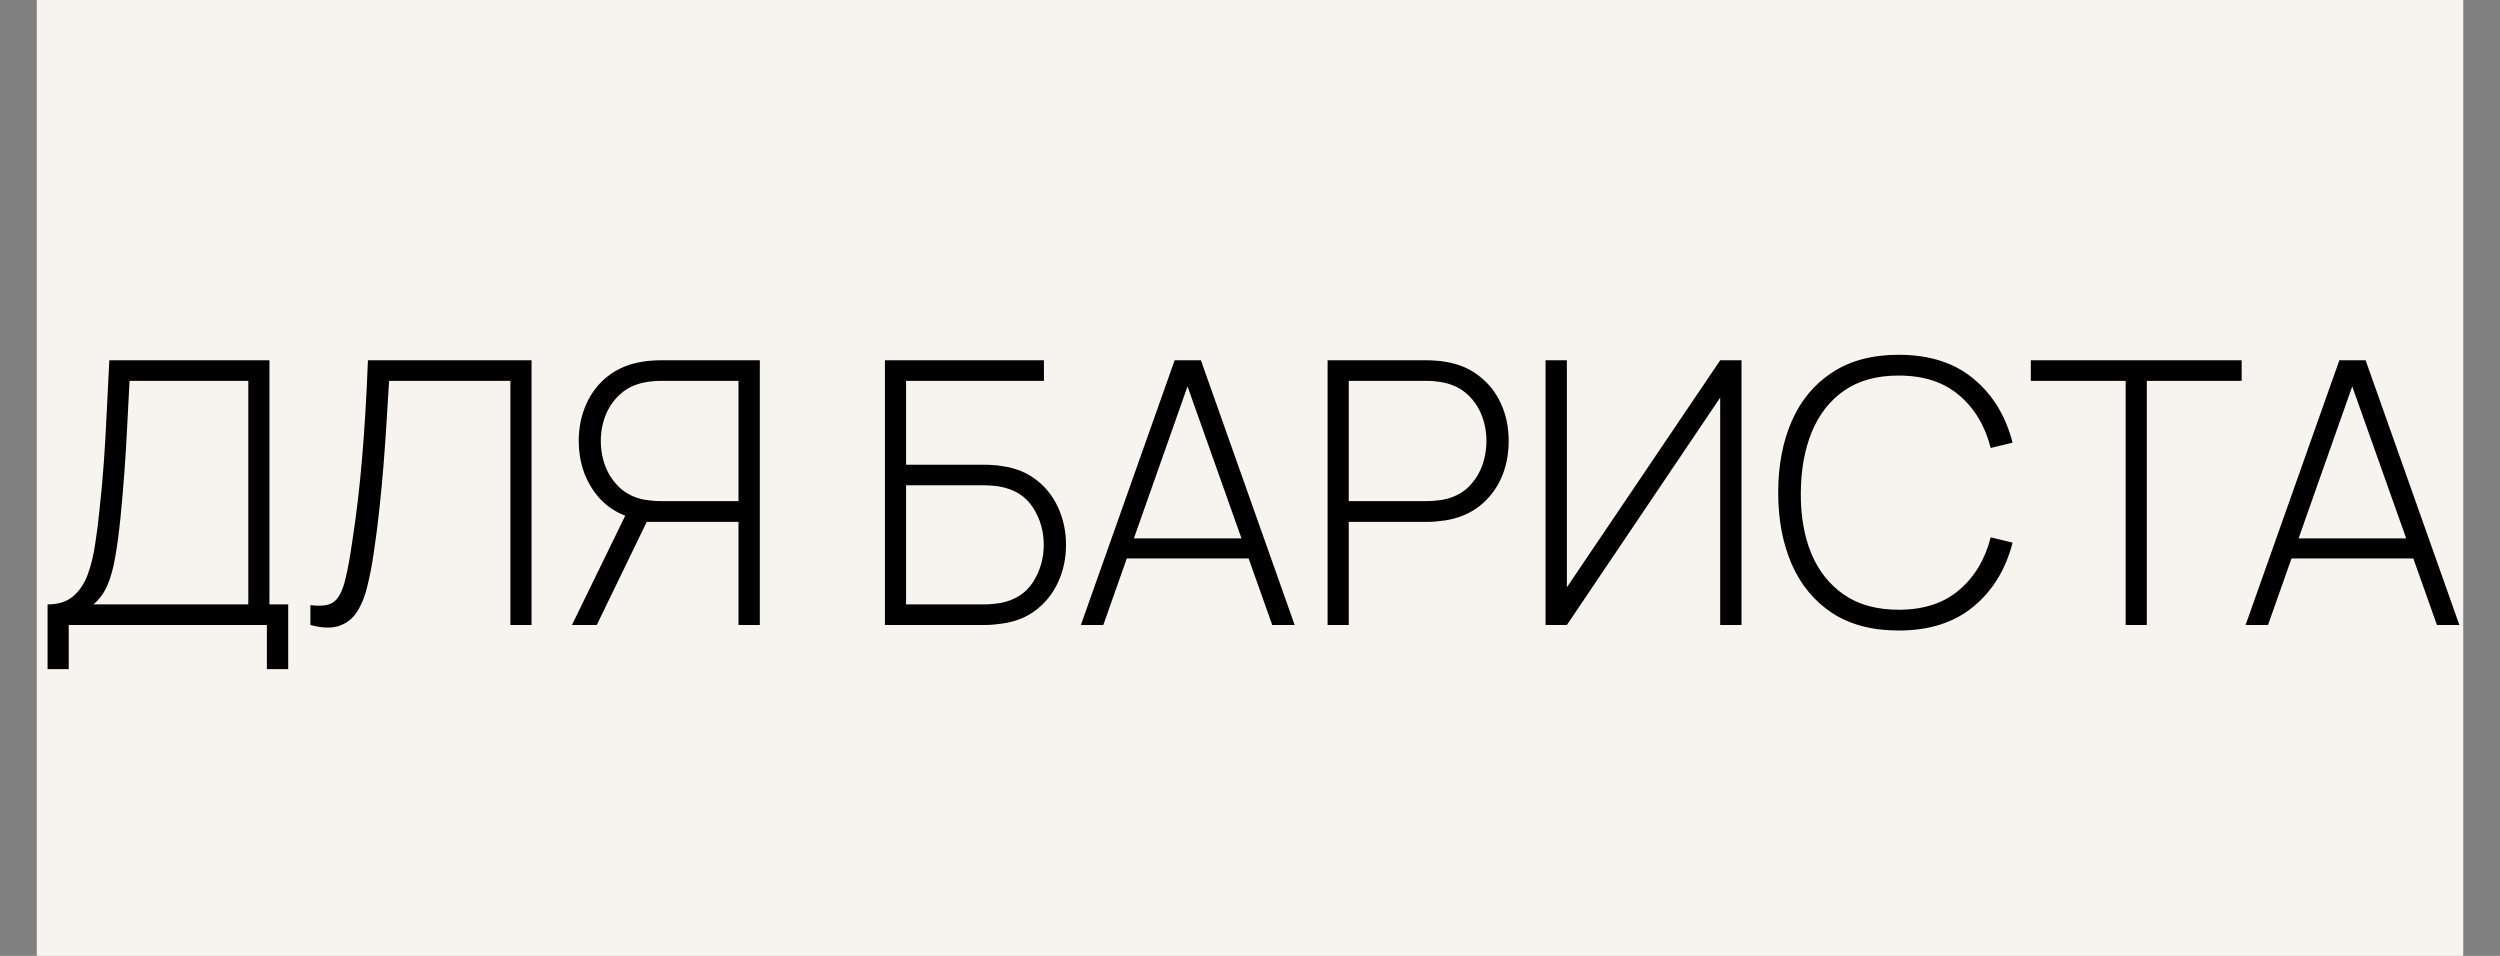 <?xml version="1.0" encoding="UTF-8"?> <svg xmlns="http://www.w3.org/2000/svg" width="68" height="26" viewBox="0 0 68 26" fill="none"><rect x="0" y="0" width="68" height="26" fill="#808080" stroke="none"/> <rect x="1" width="66" height="26" fill="#F7F3EF"></rect> <path d="M1.294 18.2V16.44C1.588 16.44 1.821 16.365 1.994 16.215C2.168 16.065 2.299 15.867 2.389 15.62C2.479 15.37 2.546 15.095 2.589 14.795C2.636 14.495 2.674 14.193 2.704 13.89C2.754 13.437 2.794 13 2.824 12.58C2.854 12.16 2.879 11.727 2.899 11.28C2.923 10.83 2.948 10.337 2.974 9.8H7.329V16.44H7.839V18.2H7.259V17H1.869V18.2H1.294ZM2.539 16.44H6.754V10.36H3.524C3.504 10.783 3.483 11.2 3.459 11.61C3.439 12.017 3.414 12.427 3.384 12.84C3.354 13.25 3.318 13.673 3.274 14.11C3.234 14.5 3.188 14.847 3.134 15.15C3.084 15.45 3.013 15.708 2.919 15.925C2.826 16.138 2.699 16.31 2.539 16.44ZM8.443 17V16.46C8.636 16.483 8.793 16.48 8.913 16.45C9.037 16.417 9.136 16.342 9.213 16.225C9.29 16.108 9.355 15.932 9.408 15.695C9.465 15.458 9.521 15.143 9.578 14.75C9.638 14.363 9.69 13.985 9.733 13.615C9.777 13.242 9.815 12.86 9.848 12.47C9.882 12.077 9.912 11.662 9.938 11.225C9.965 10.788 9.988 10.313 10.008 9.8H14.458V17H13.883V10.36H10.583C10.56 10.747 10.537 11.128 10.513 11.505C10.49 11.878 10.463 12.255 10.433 12.635C10.403 13.015 10.367 13.405 10.323 13.805C10.283 14.202 10.23 14.62 10.163 15.06C10.117 15.373 10.06 15.667 9.993 15.94C9.93 16.21 9.838 16.44 9.718 16.63C9.598 16.82 9.437 16.95 9.233 17.02C9.03 17.093 8.767 17.087 8.443 17ZM20.667 17H20.087V14.195H17.517L17.352 14.13C16.846 14.023 16.451 13.773 16.167 13.38C15.884 12.987 15.742 12.525 15.742 11.995C15.742 11.628 15.811 11.293 15.947 10.99C16.084 10.683 16.281 10.43 16.537 10.23C16.797 10.027 17.107 9.897 17.467 9.84C17.557 9.823 17.642 9.813 17.722 9.81C17.806 9.803 17.882 9.8 17.952 9.8H20.667V17ZM16.232 17H15.557L17.117 13.8L17.652 14.07L16.232 17ZM20.087 13.63V10.36H17.962C17.906 10.36 17.837 10.363 17.757 10.37C17.677 10.377 17.597 10.388 17.517 10.405C17.257 10.458 17.041 10.565 16.867 10.725C16.694 10.882 16.562 11.072 16.472 11.295C16.386 11.515 16.342 11.748 16.342 11.995C16.342 12.242 16.386 12.477 16.472 12.7C16.562 12.923 16.694 13.115 16.867 13.275C17.041 13.432 17.257 13.537 17.517 13.59C17.597 13.603 17.677 13.613 17.757 13.62C17.837 13.627 17.906 13.63 17.962 13.63H20.087ZM24.07 17V9.8H28.395V10.36H24.645V12.64H26.785C26.855 12.64 26.93 12.643 27.01 12.65C27.093 12.653 27.18 12.663 27.27 12.68C27.627 12.73 27.933 12.855 28.19 13.055C28.45 13.255 28.648 13.508 28.785 13.815C28.925 14.122 28.995 14.457 28.995 14.82C28.995 15.183 28.925 15.518 28.785 15.825C28.648 16.128 28.45 16.382 28.19 16.585C27.933 16.785 27.627 16.91 27.27 16.96C27.18 16.973 27.093 16.983 27.01 16.99C26.93 16.997 26.855 17 26.785 17H24.07ZM24.645 16.44H26.775C26.835 16.44 26.904 16.437 26.98 16.43C27.06 16.423 27.14 16.413 27.22 16.4C27.613 16.323 27.907 16.133 28.1 15.83C28.294 15.523 28.39 15.187 28.39 14.82C28.39 14.45 28.294 14.113 28.1 13.81C27.907 13.507 27.613 13.317 27.22 13.24C27.14 13.223 27.06 13.213 26.98 13.21C26.904 13.203 26.835 13.2 26.775 13.2H24.645V16.44ZM29.4 17L31.95 9.8H32.665L35.215 17H34.605L32.155 10.1H32.445L30.01 17H29.4ZM30.455 15.19V14.645H34.155V15.19H30.455ZM36.111 17V9.8H38.826C38.896 9.8 38.971 9.803 39.051 9.81C39.135 9.813 39.221 9.823 39.311 9.84C39.671 9.897 39.98 10.027 40.236 10.23C40.496 10.43 40.694 10.683 40.831 10.99C40.968 11.293 41.036 11.628 41.036 11.995C41.036 12.365 40.968 12.703 40.831 13.01C40.694 13.313 40.496 13.567 40.236 13.77C39.98 13.97 39.671 14.098 39.311 14.155C39.221 14.168 39.135 14.178 39.051 14.185C38.971 14.192 38.896 14.195 38.826 14.195H36.686V17H36.111ZM36.686 13.63H38.816C38.876 13.63 38.944 13.627 39.021 13.62C39.101 13.613 39.181 13.603 39.261 13.59C39.521 13.537 39.738 13.432 39.911 13.275C40.084 13.115 40.215 12.923 40.301 12.7C40.388 12.477 40.431 12.242 40.431 11.995C40.431 11.748 40.388 11.515 40.301 11.295C40.215 11.072 40.084 10.882 39.911 10.725C39.738 10.565 39.521 10.458 39.261 10.405C39.181 10.388 39.101 10.377 39.021 10.37C38.944 10.363 38.876 10.36 38.816 10.36H36.686V13.63ZM47.369 17H46.789V10.815L42.619 17H42.039V9.8H42.619V15.975L46.789 9.8H47.369V17ZM51.642 17.15C50.926 17.15 50.324 16.992 49.837 16.675C49.351 16.355 48.984 15.913 48.737 15.35C48.491 14.787 48.367 14.137 48.367 13.4C48.367 12.663 48.491 12.013 48.737 11.45C48.984 10.887 49.351 10.447 49.837 10.13C50.324 9.81 50.926 9.65 51.642 9.65C52.479 9.65 53.157 9.867 53.677 10.3C54.201 10.733 54.556 11.313 54.742 12.04L54.147 12.185C53.994 11.582 53.707 11.103 53.287 10.75C52.871 10.393 52.322 10.215 51.642 10.215C51.052 10.215 50.561 10.35 50.167 10.62C49.777 10.89 49.482 11.265 49.282 11.745C49.086 12.225 48.986 12.777 48.982 13.4C48.976 14.023 49.071 14.575 49.267 15.055C49.467 15.532 49.766 15.907 50.162 16.18C50.559 16.45 51.052 16.585 51.642 16.585C52.322 16.585 52.871 16.407 53.287 16.05C53.707 15.693 53.994 15.215 54.147 14.615L54.742 14.76C54.556 15.487 54.201 16.067 53.677 16.5C53.157 16.933 52.479 17.15 51.642 17.15ZM57.818 17V10.36H55.238V9.8H60.973V10.36H58.393V17H57.818ZM61.08 17L63.63 9.8H64.345L66.895 17H66.285L63.835 10.1H64.125L61.69 17H61.08ZM62.135 15.19V14.645H65.835V15.19H62.135Z" fill="black"></path> </svg> 